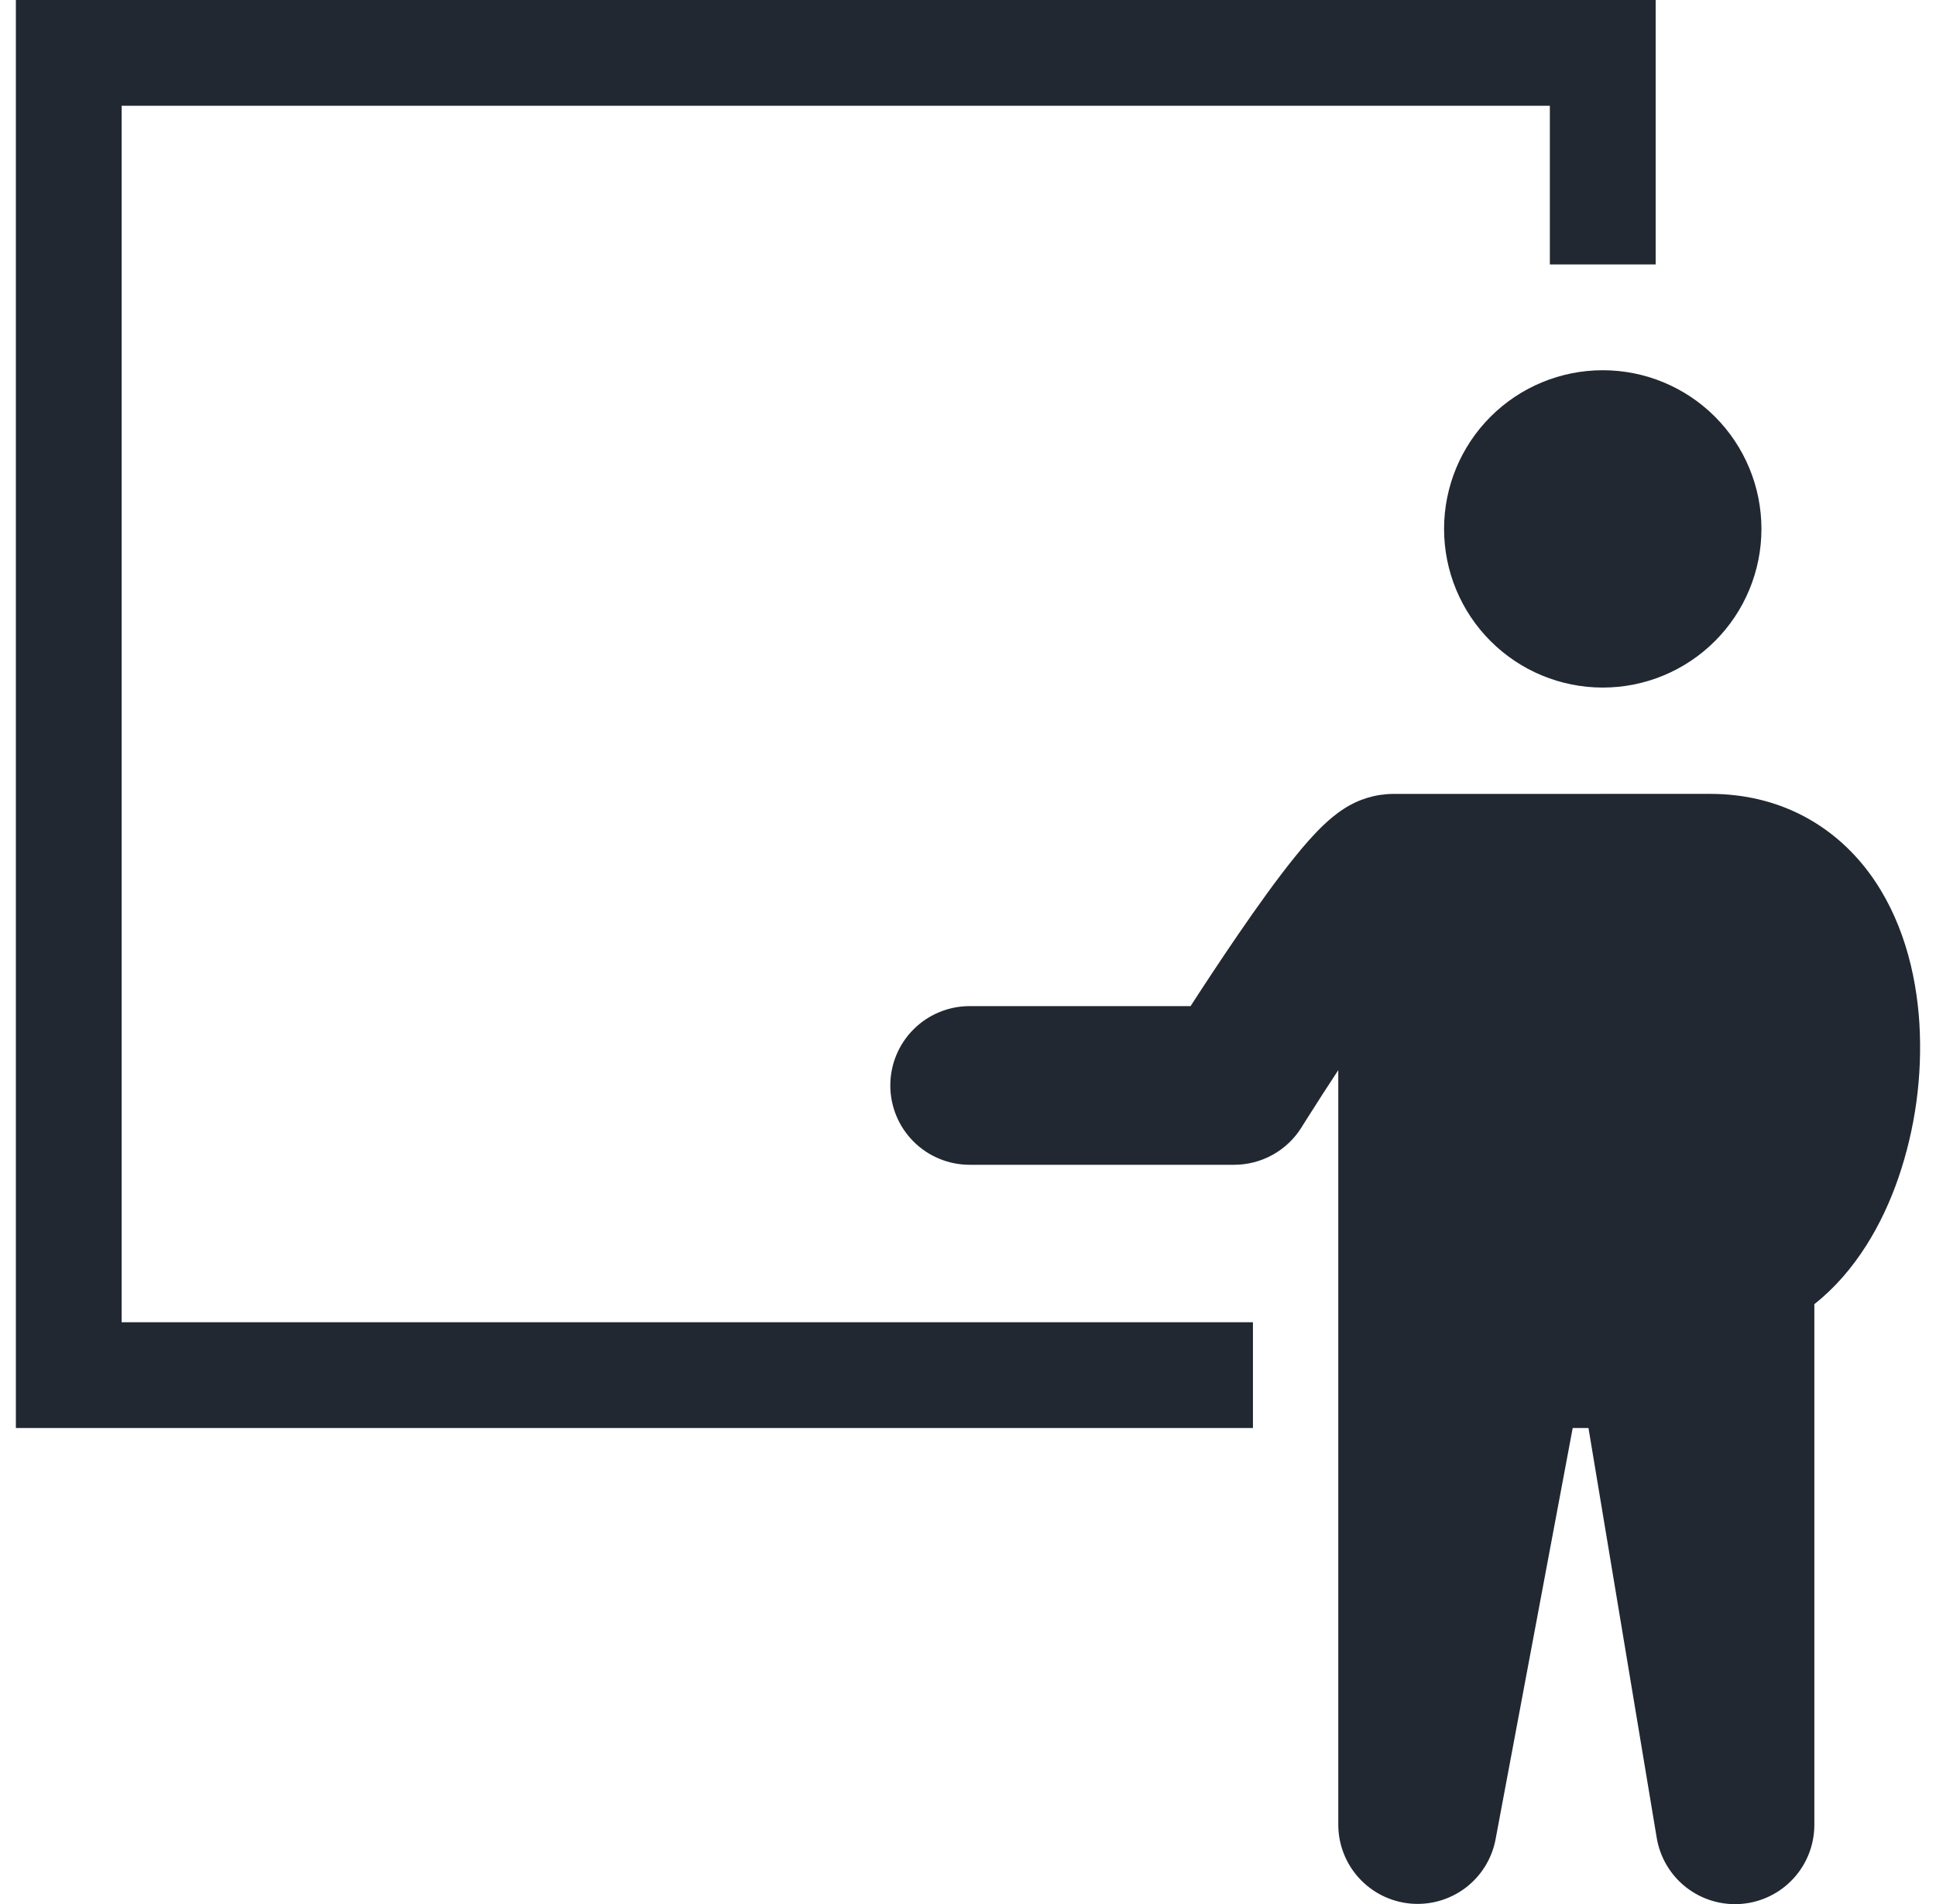 <svg width="61" height="60" viewBox="0 0 61 60" fill="none" xmlns="http://www.w3.org/2000/svg">
<path fill-rule="evenodd" clip-rule="evenodd" d="M0.5 0H52.167V8.333H48.833V3.333H3.833V41.667H39.478V45H0.5V0ZM50.5 21.667C51.826 21.667 53.098 21.14 54.035 20.202C54.973 19.265 55.5 17.993 55.5 16.667C55.5 15.341 54.973 14.069 54.035 13.131C53.098 12.193 51.826 11.667 50.5 11.667C49.174 11.667 47.902 12.193 46.965 13.131C46.027 14.069 45.5 15.341 45.5 16.667C45.5 17.993 46.027 19.265 46.965 20.202C47.902 21.14 49.174 21.667 50.5 21.667ZM53.885 25.017C56.05 25.017 57.763 25.99 58.885 27.493C59.933 28.902 60.377 30.643 60.477 32.252C60.575 33.901 60.35 35.555 59.815 37.118C59.315 38.568 58.47 40.068 57.167 41.097V57.5C57.168 58.128 56.933 58.734 56.508 59.196C56.083 59.659 55.499 59.944 54.873 59.996C54.247 60.048 53.625 59.862 53.129 59.476C52.634 59.09 52.302 58.531 52.2 57.912L50.05 45H49.553L47.123 57.96C47.008 58.572 46.669 59.118 46.172 59.493C45.674 59.868 45.055 60.043 44.436 59.986C43.816 59.928 43.24 59.642 42.82 59.182C42.401 58.722 42.167 58.123 42.167 57.5V33.722C41.833 34.229 41.505 34.74 41.18 35.253L41.05 35.458L41.017 35.512L41.008 35.527C40.784 35.887 40.471 36.185 40.099 36.391C39.728 36.597 39.31 36.705 38.885 36.705H30.552C29.889 36.705 29.253 36.442 28.784 35.973C28.315 35.504 28.052 34.868 28.052 34.205C28.052 33.542 28.315 32.906 28.784 32.437C29.253 31.968 29.889 31.705 30.552 31.705H37.513C37.918 31.078 38.452 30.265 39.012 29.448C39.595 28.597 40.238 27.695 40.812 26.988C41.09 26.643 41.402 26.283 41.715 25.988C41.868 25.843 42.082 25.655 42.342 25.488C42.8 25.187 43.336 25.024 43.885 25.018L53.885 25.017Z" fill="#222831"/>
</svg>
